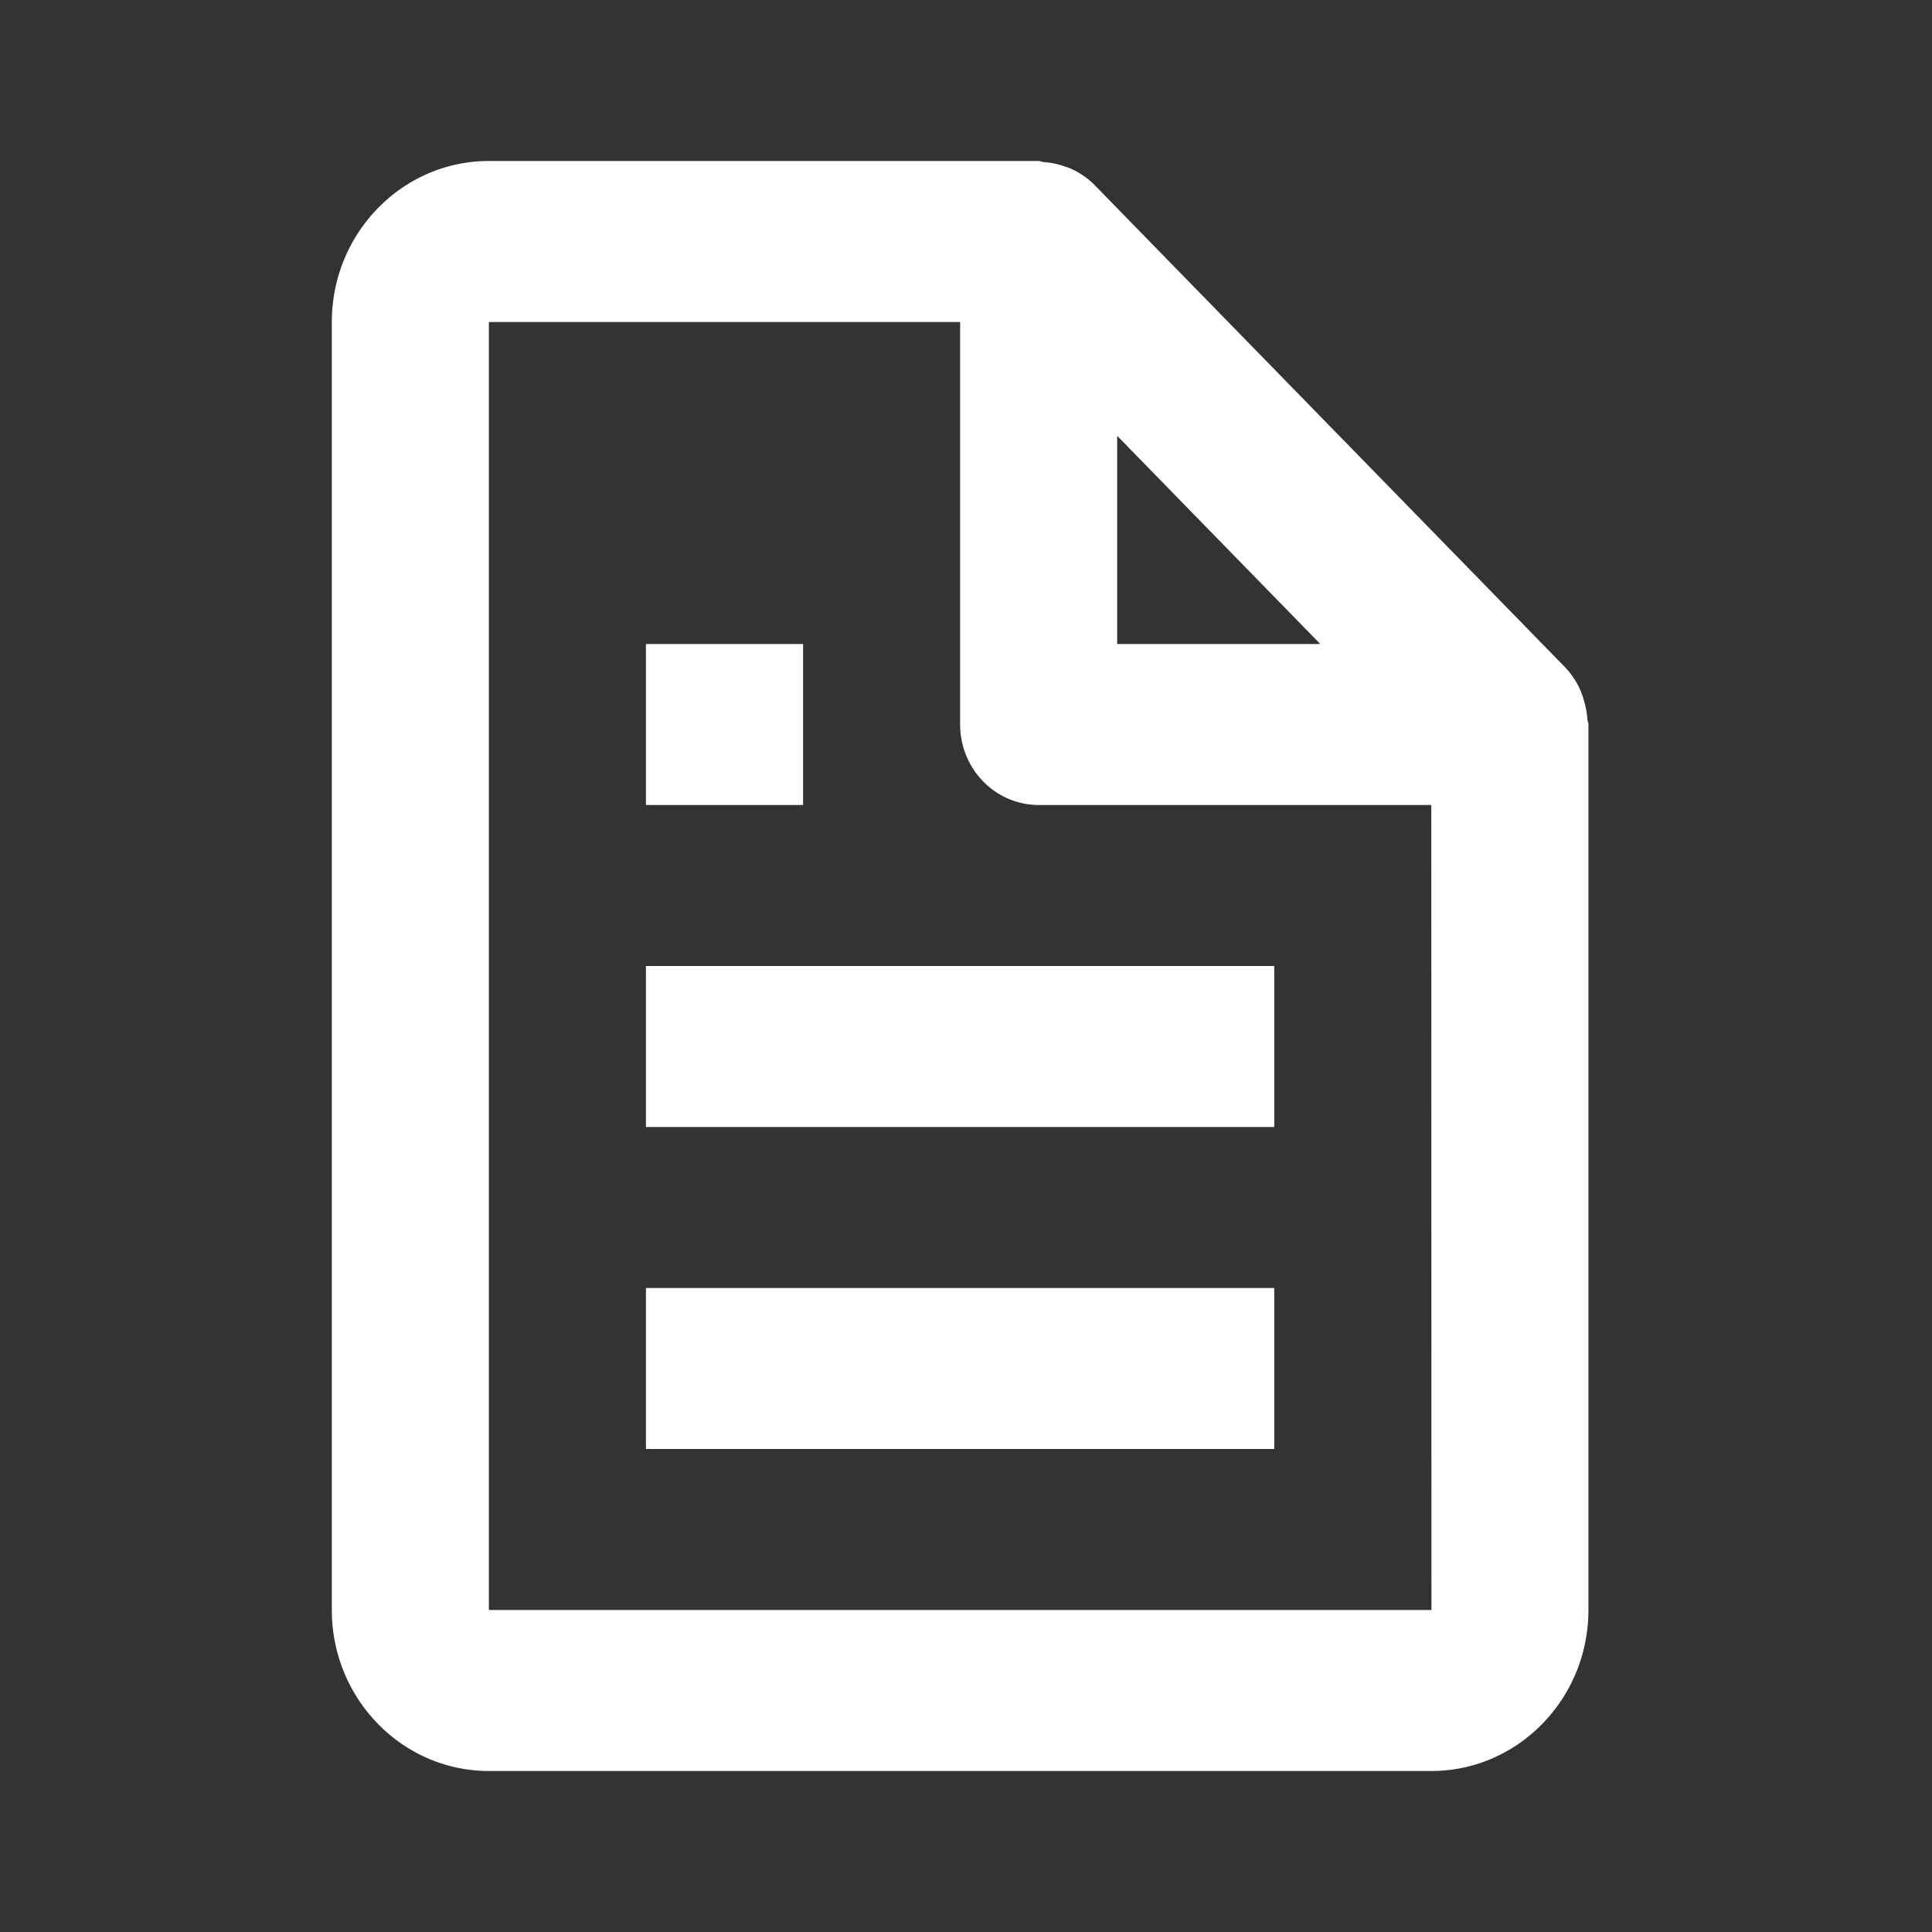 <svg width="24" height="24" viewBox="0 0 24 24" fill="none" xmlns="http://www.w3.org/2000/svg"><rect x="0" y="0" width="24" height="24" fill="#333333" stroke="none"/><path d="M19.637 8.586a1.003 1.003 0 00-.191-.293l-5.854-6a.974.974 0 00-.286-.196c-.029-.014-.06-.022-.091-.033a.954.954 0 00-.253-.051c-.02-.002-.04-.013-.06-.013H6.073c-1.076 0-1.951.897-1.951 2v16c0 1.103.875 2 1.951 2H17.78c1.077 0 1.952-.897 1.952-2V9c0-.021-.011-.04-.013-.062a1.023 1.023 0 00-.05-.259.878.878 0 00-.032-.093zM16.401 8h-2.523V5.414L16.401 8zM6.073 20V4h5.854v5c0 .265.103.52.286.707a.964.964 0 00.69.293h4.877l.002 10H6.073z" fill="#fff"/><path d="M8.024 12h7.805v2H8.024v-2zm0 4h7.805v2H8.024v-2zm0-8h1.952v2H8.024V8z" fill="#fff"/></svg>